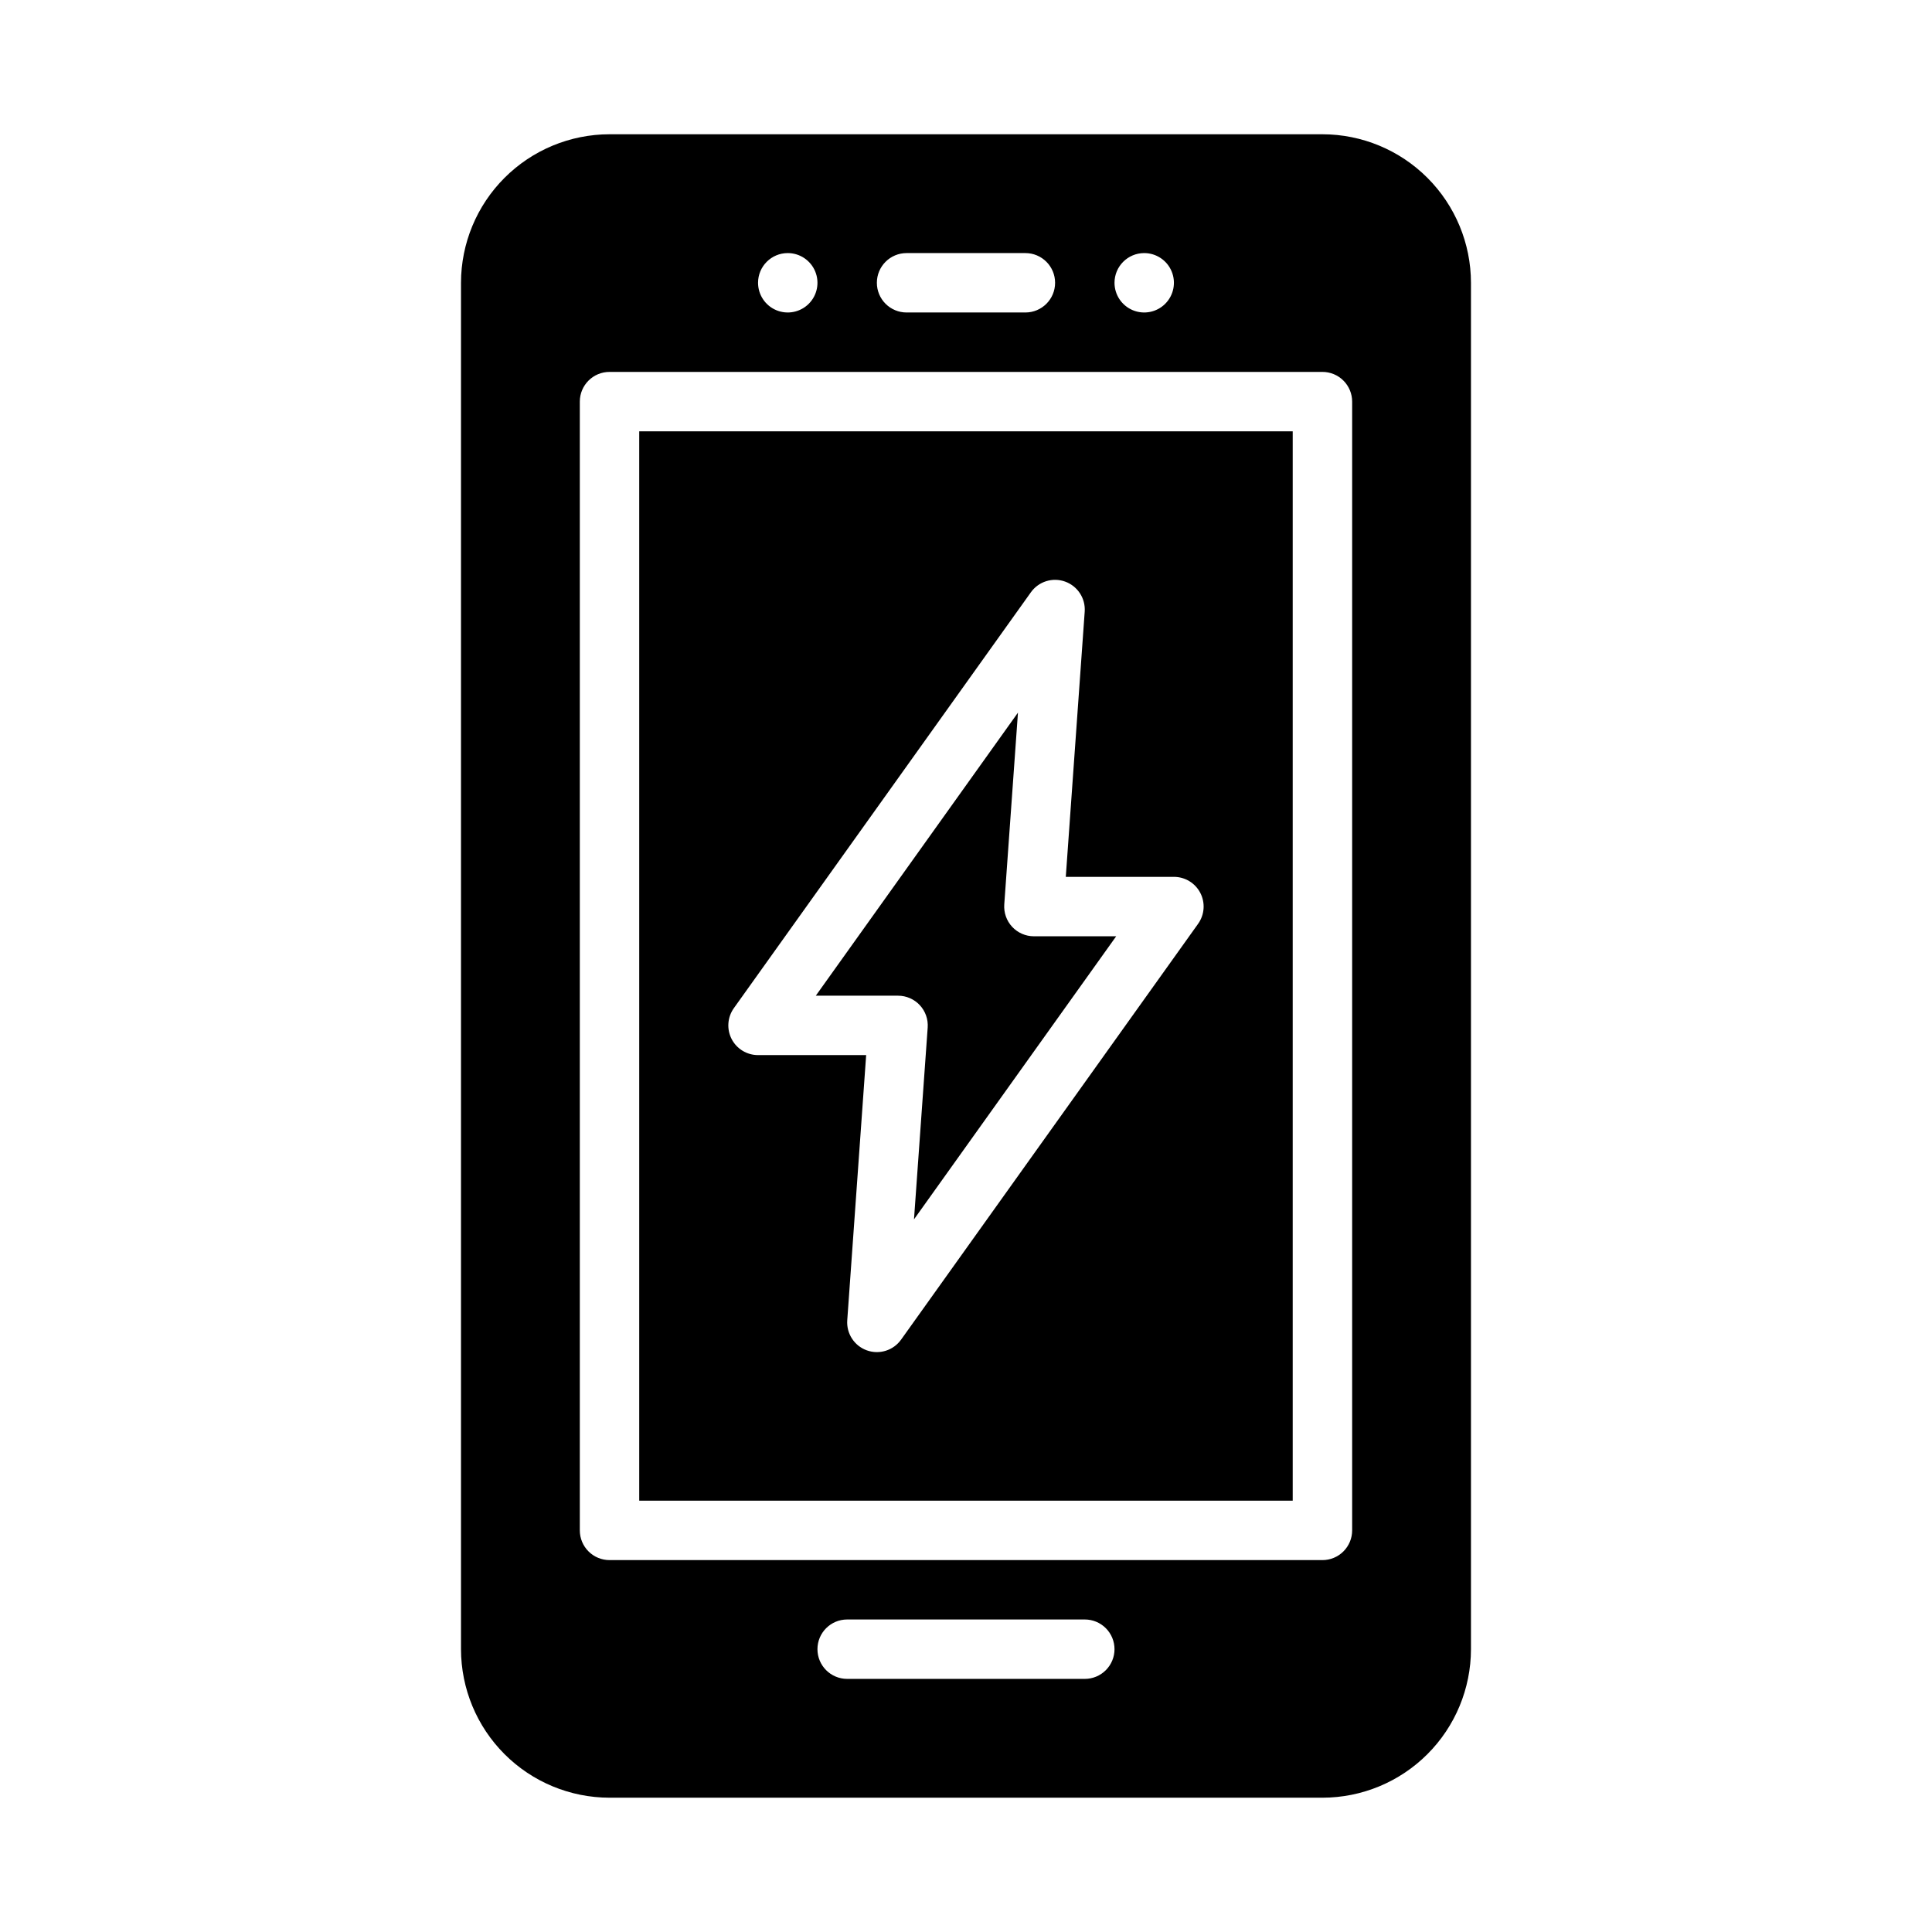 <?xml version="1.0" encoding="UTF-8"?>
<!-- Uploaded to: ICON Repo, www.iconrepo.com, Generator: ICON Repo Mixer Tools -->
<svg fill="#000000" width="800px" height="800px" version="1.1" viewBox="144 144 512 512" xmlns="http://www.w3.org/2000/svg">
 <path d="m382 407.87h-21.805l53.574-75.016-3.629 50.836c-0.152 2.18 0.602 4.328 2.09 5.926 1.488 1.598 3.574 2.508 5.762 2.508h21.809l-53.582 75.016 3.629-50.836c0.156-2.18-0.602-4.324-2.09-5.926-1.488-1.598-3.574-2.508-5.758-2.508zm-68.598-149.57h173.18v283.39h-173.18zm24.48 161.04c1.352 2.625 4.059 4.273 7.008 4.269h28.652l-5.012 70.285v0.004c-0.246 3.512 1.871 6.766 5.184 7.957 3.316 1.195 7.019 0.043 9.07-2.82l78.719-110.21v-0.004c1.719-2.398 1.949-5.555 0.598-8.18-1.348-2.621-4.055-4.269-7.004-4.266h-28.652l5.012-70.285v-0.004c0.246-3.512-1.871-6.762-5.184-7.957-3.316-1.195-7.019-0.043-9.07 2.824l-78.719 110.21c-1.715 2.398-1.945 5.555-0.602 8.176zm195.94-200.4v362.11c-0.012 10.438-4.164 20.441-11.543 27.82s-17.383 11.527-27.82 11.539h-188.93c-10.438-0.012-20.441-4.16-27.82-11.539s-11.527-17.383-11.539-27.82v-362.11c0.012-10.434 4.16-20.438 11.539-27.816s17.383-11.531 27.82-11.543h188.93c10.438 0.012 20.441 4.164 27.82 11.543s11.531 17.383 11.543 27.816zm-94.465 0c0 3.184 1.918 6.055 4.859 7.273s6.328 0.543 8.578-1.707 2.926-5.637 1.707-8.578c-1.219-2.941-4.09-4.859-7.273-4.859-4.348 0-7.871 3.523-7.871 7.871zm-62.977 0c0 2.09 0.828 4.09 2.305 5.566 1.477 1.477 3.481 2.305 5.566 2.305h31.488c4.348 0 7.871-3.523 7.871-7.871s-3.523-7.871-7.871-7.871h-31.488c-4.348 0-7.871 3.523-7.871 7.871zm-31.488 0c0 3.184 1.918 6.055 4.859 7.273s6.328 0.543 8.578-1.707c2.254-2.25 2.926-5.637 1.707-8.578-1.219-2.941-4.09-4.859-7.273-4.859-4.348 0-7.871 3.523-7.871 7.871zm94.465 362.11c0-2.086-0.832-4.09-2.305-5.566-1.477-1.477-3.481-2.305-5.566-2.305h-62.977c-4.348 0-7.875 3.523-7.875 7.871 0 4.348 3.527 7.871 7.875 7.871h62.977c2.086 0 4.09-0.828 5.566-2.305 1.473-1.477 2.305-3.477 2.305-5.566zm62.977-330.62c0-2.086-0.832-4.09-2.309-5.566-1.473-1.477-3.477-2.305-5.566-2.305h-188.93c-4.348 0-7.871 3.523-7.871 7.871v299.14c0 2.09 0.828 4.09 2.305 5.566 1.477 1.477 3.477 2.305 5.566 2.305h188.93c2.09 0 4.094-0.828 5.566-2.305 1.477-1.477 2.309-3.477 2.309-5.566z"/>
</svg>